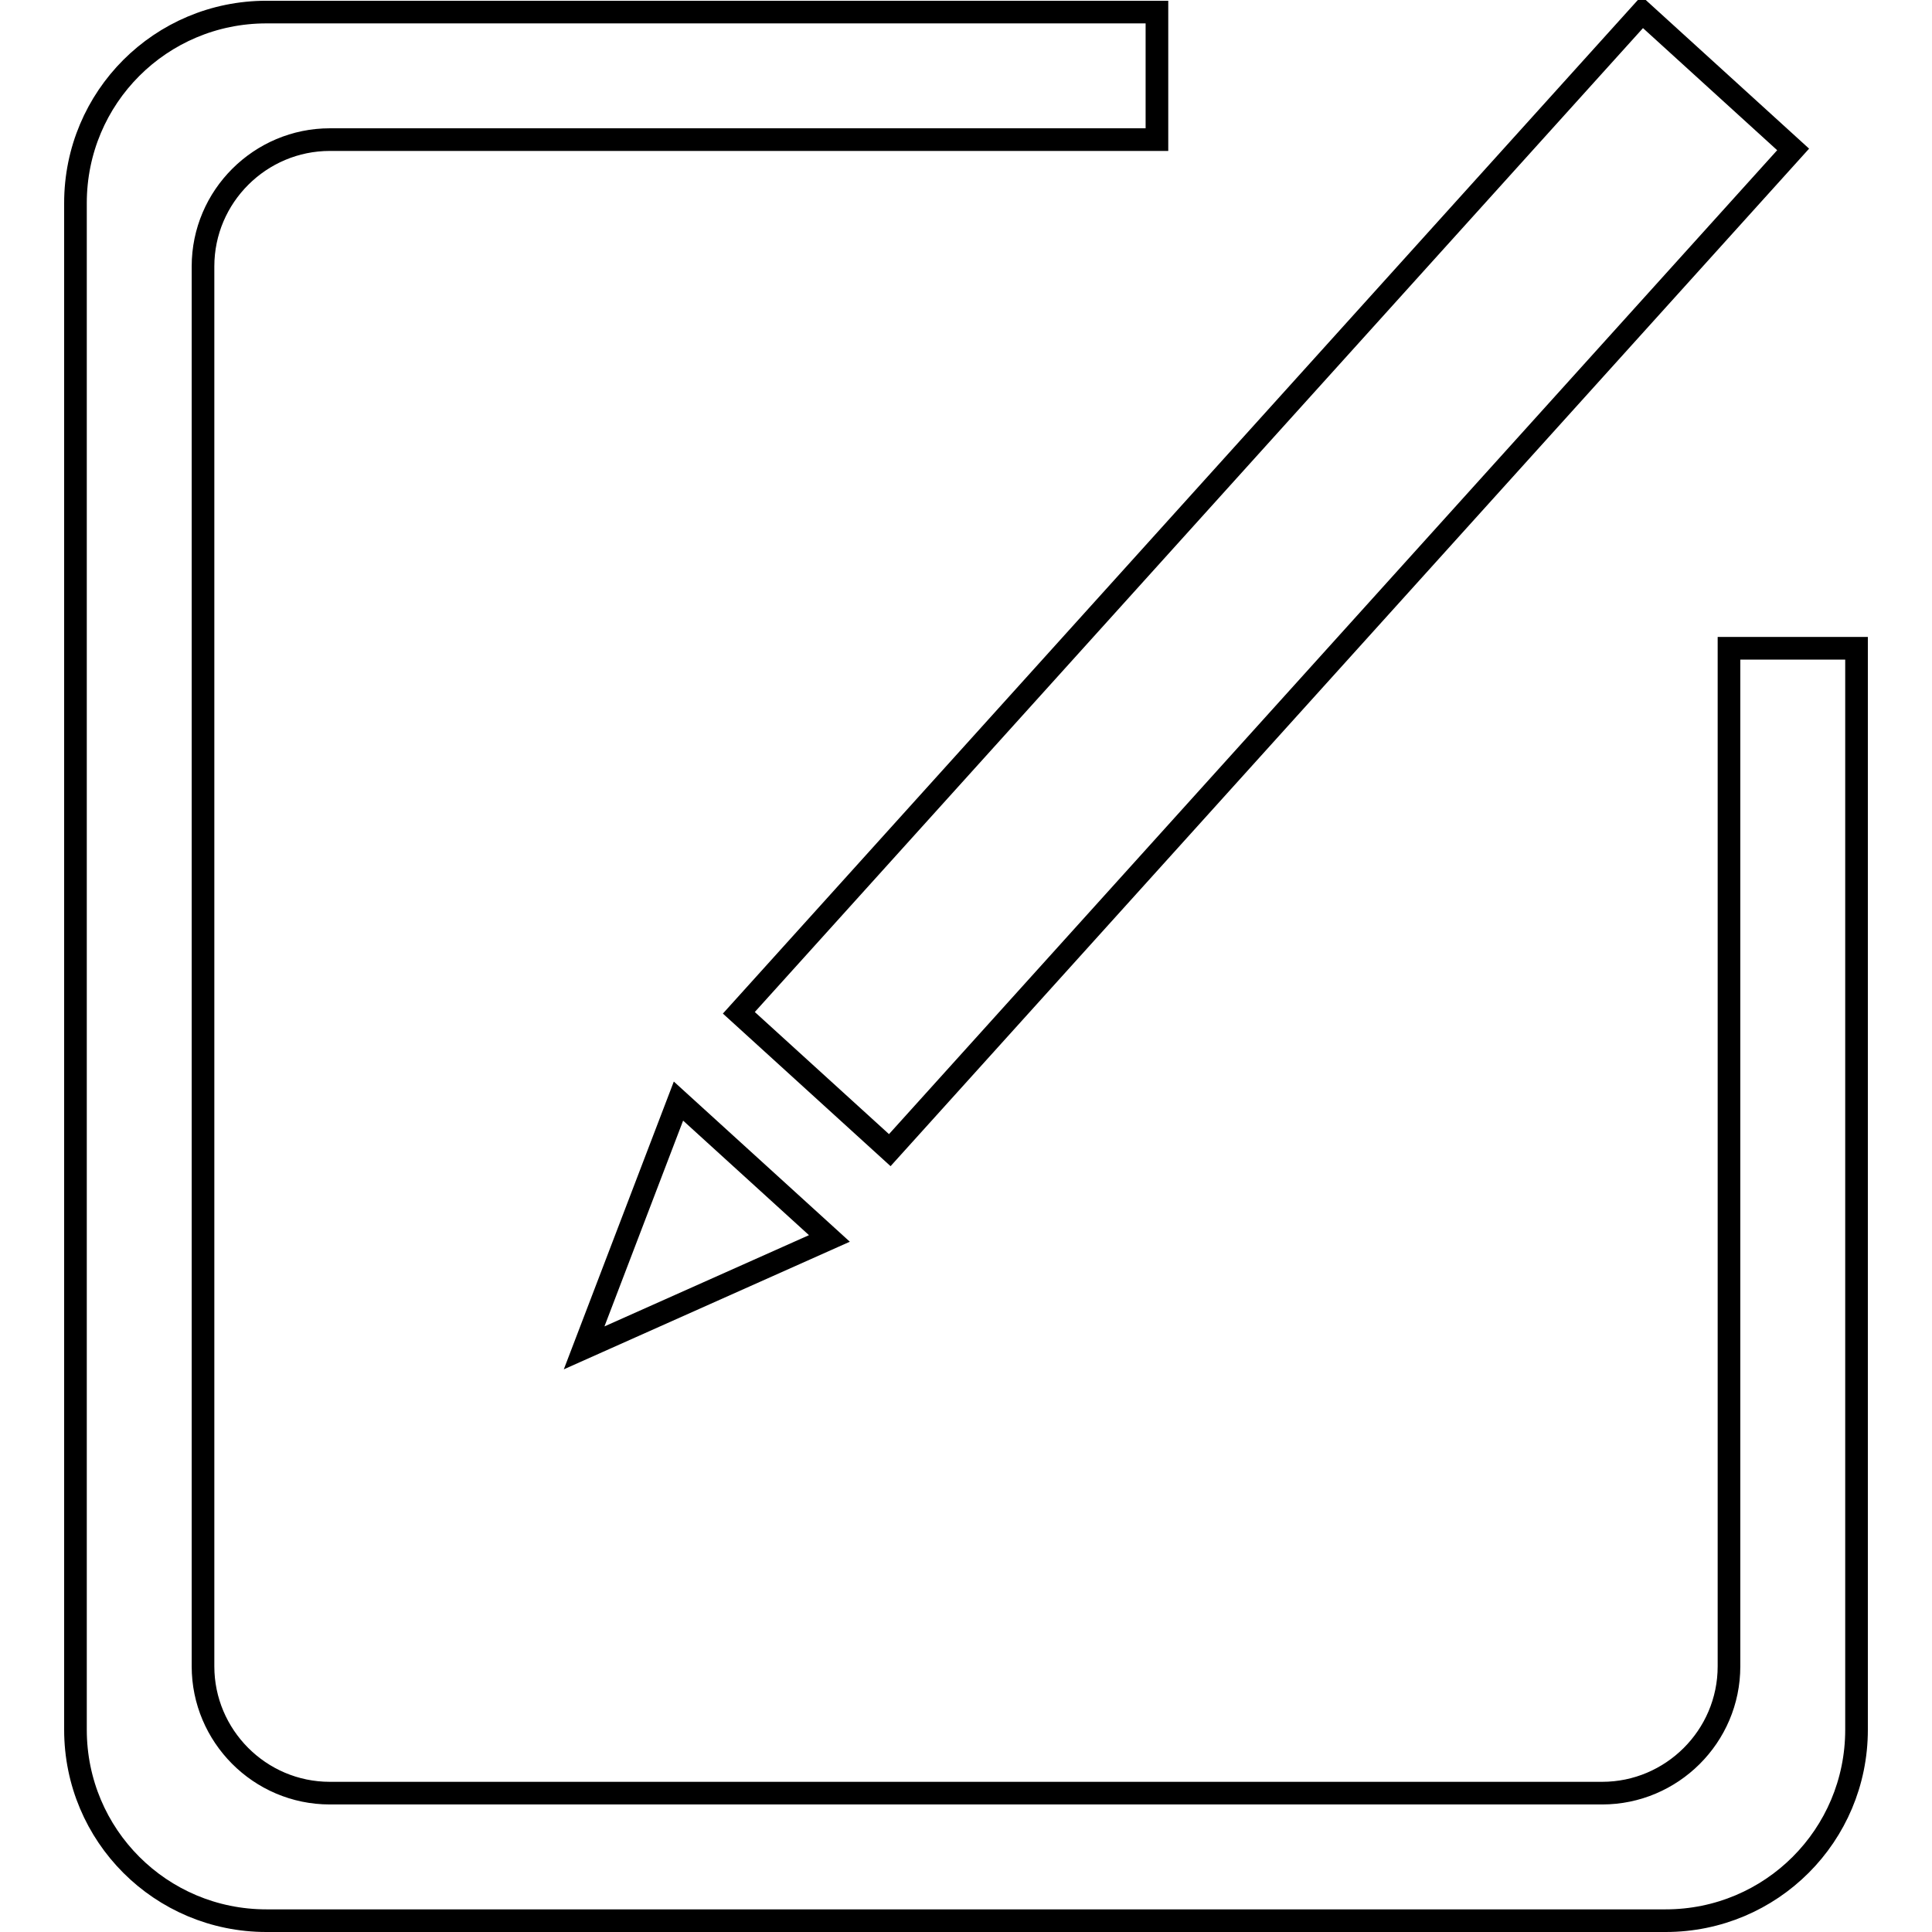 <?xml version="1.0" encoding="utf-8"?>
<!-- Svg Vector Icons : http://www.onlinewebfonts.com/icon -->
<!DOCTYPE svg PUBLIC "-//W3C//DTD SVG 1.1//EN" "http://www.w3.org/Graphics/SVG/1.1/DTD/svg11.dtd">
<svg version="1.1" xmlns="http://www.w3.org/2000/svg" xmlns:xlink="http://www.w3.org/1999/xlink" x="0px" y="0px" viewBox="0 0 256 256" enable-background="new 0 0 256 256" xml:space="preserve">
<g><g><path stroke-width="3" fill-opacity="0" stroke="#000000"  d="M117.9,152.4L237.6,19.8L217.6,1.6L97.9,134.2L117.9,152.4z M229.1,85.9v134.9c0,9.3-7.6,16.8-16.8,16.8H43.7c-9.3,0-16.8-7.6-16.8-16.8V35.3c0-9.3,7.6-16.8,16.8-16.8h109.6V1.6h-118C21.3,1.6,10,12.9,10,26.9v202.3c0,14,11.3,25.3,25.3,25.3h185.4c14,0,25.3-11.3,25.3-25.3V85.9H229.1z M77.4,178.6l32.5-14.5l-20-18.2L77.4,178.6z"/></g></g>
</svg>